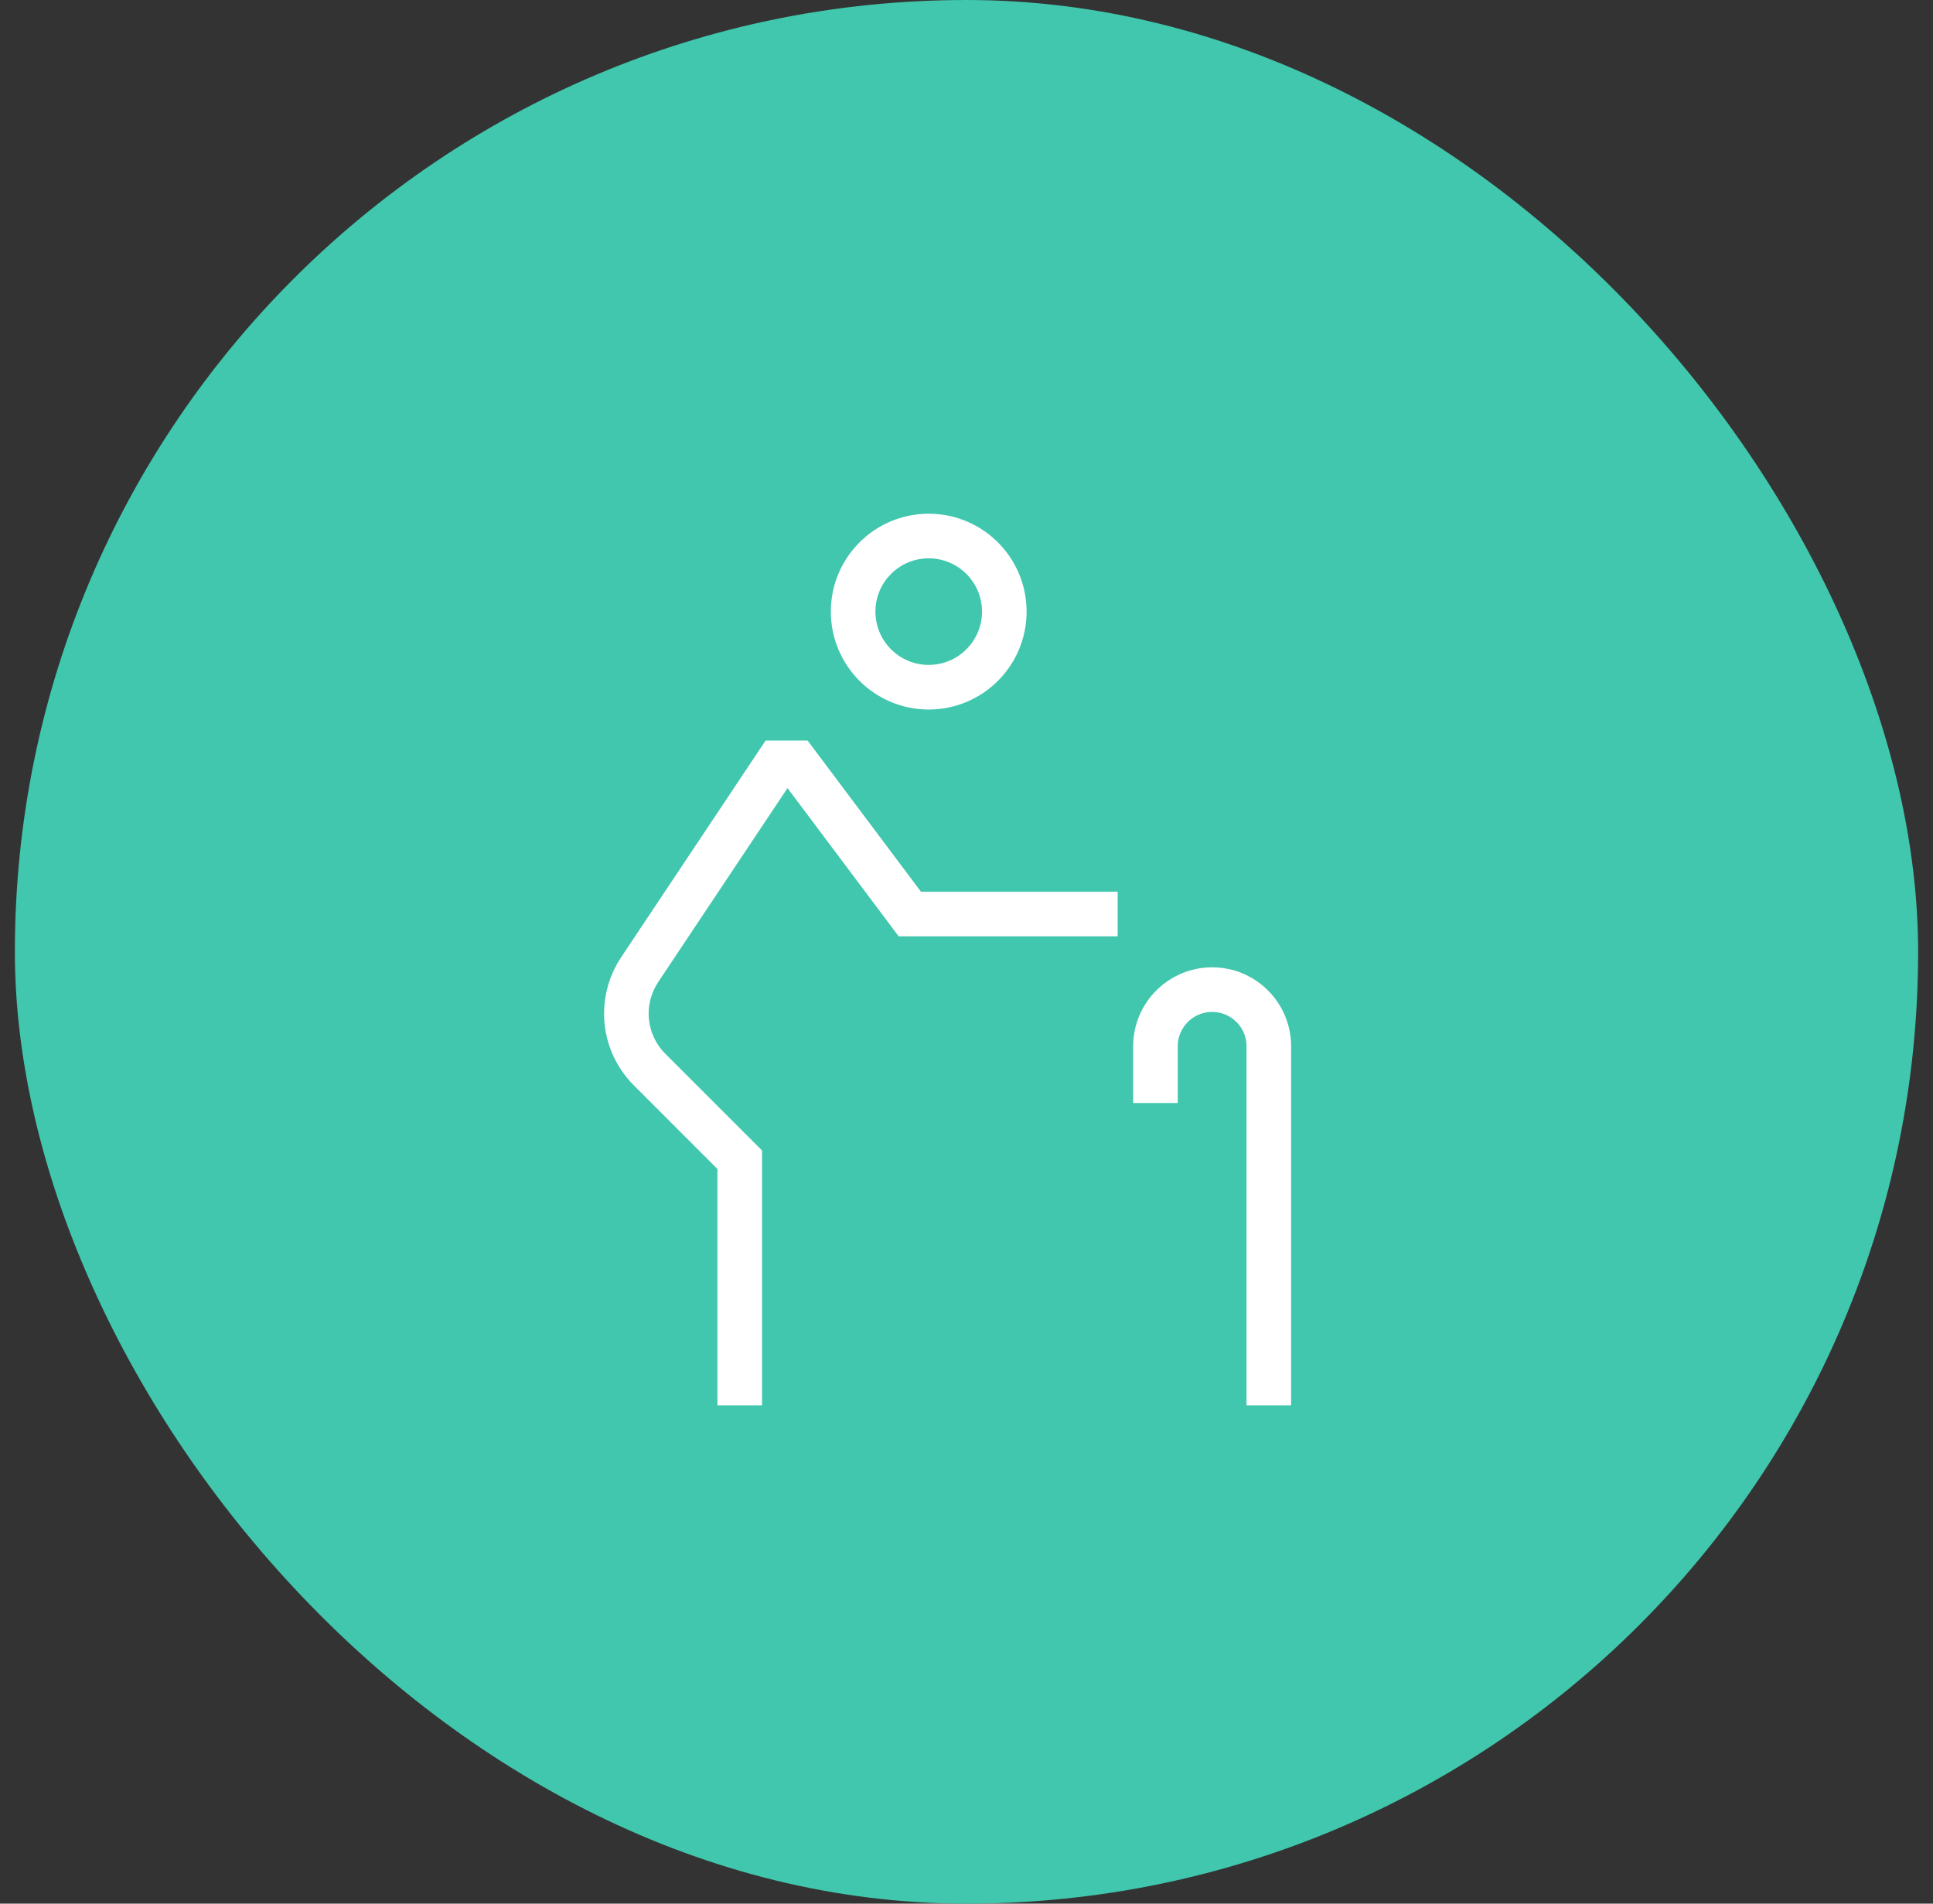<svg width="65" height="64" viewBox="0 0 65 64" fill="none" xmlns="http://www.w3.org/2000/svg">
<rect x="0" y="0" width="65" height="64" fill="#333333" stroke="none"/>
<rect x="0.5" width="64" height="64" rx="32" fill="#40C7AD"/>
<path d="M42.666 47.25V35.177C42.666 34.124 41.813 33.271 40.76 33.271C39.708 33.271 38.854 34.124 38.854 35.177V37.083" stroke="white" stroke-width="1.5"/>
<path d="M31.229 23.104C32.633 23.104 33.771 21.966 33.771 20.562C33.771 19.159 32.633 18.021 31.229 18.021C29.825 18.021 28.688 19.159 28.688 20.562C28.688 21.966 29.825 23.104 31.229 23.104Z" stroke="white" stroke-width="1.5"/>
<path d="M37.583 30.729H30.594L26.781 25.646H26.146L21.509 32.601C21.218 33.038 21.062 33.551 21.062 34.076C21.062 34.781 21.343 35.457 21.841 35.956L24.875 38.99V47.25" stroke="white" stroke-width="1.5"/>
</svg>
